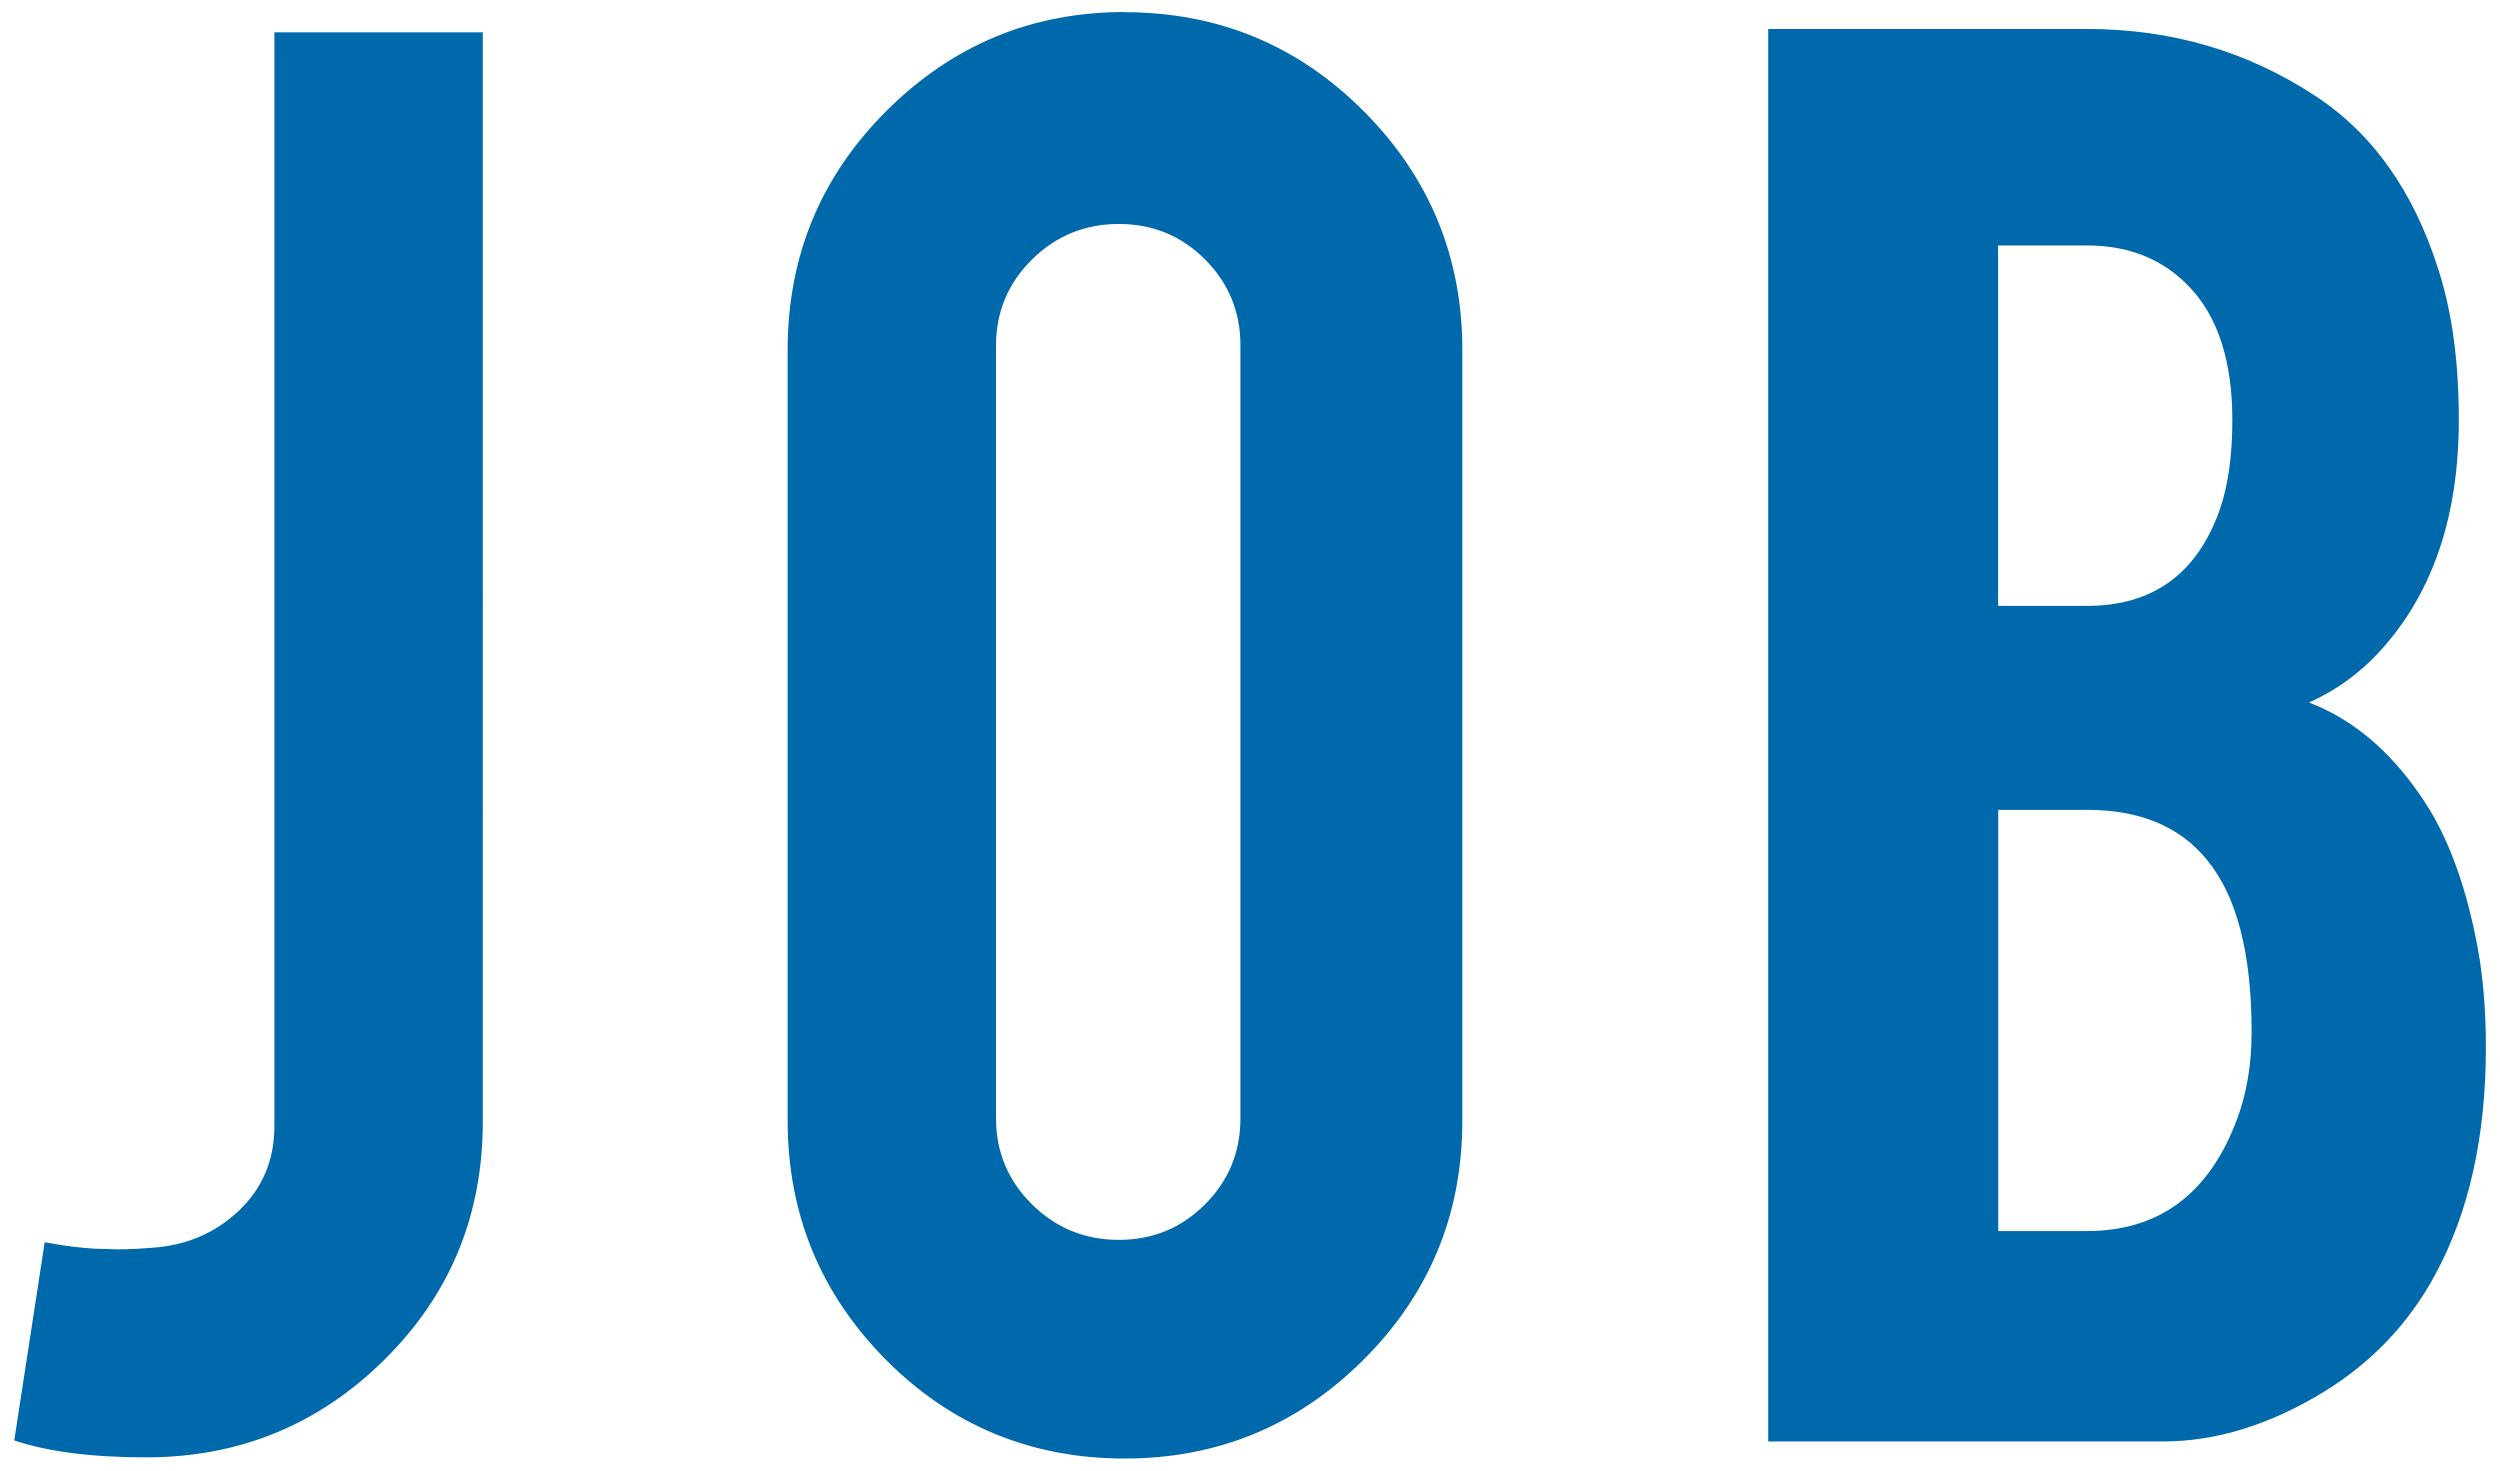 <svg height="100" viewBox="0 0 170 100" width="170" xmlns="http://www.w3.org/2000/svg"><path d="m32.83 76.27c0 6.38-2.23 11.78-6.7 16.2s-9.87 6.63-16.2 6.63c-3.68 0-6.66-.38-8.96-1.15l2.07-13.48c1.63.31 3.04.46 4.21.46.71.05 1.74.03 3.06-.08 2.35-.15 4.33-1 5.94-2.53s2.41-3.45 2.41-5.75v-74.37h14.17zm43.63-75.44c6.38 0 11.81 2.25 16.28 6.74s6.7 9.91 6.7 16.24v52.39c0 6.38-2.25 11.81-6.74 16.28s-9.91 6.7-16.24 6.7-11.8-2.25-16.24-6.74-6.66-9.91-6.66-16.24v-52.4c0-6.38 2.25-11.81 6.74-16.28s9.88-6.7 16.16-6.7zm7.89 22.67c0-2.3-.8-4.25-2.41-5.86s-3.56-2.41-5.86-2.41-4.26.8-5.9 2.41c-1.63 1.61-2.45 3.56-2.45 5.86v52.54c0 2.3.82 4.25 2.45 5.86s3.6 2.41 5.9 2.41 4.25-.8 5.86-2.41 2.41-3.56 2.41-5.86zm35.89 74.53v-96.06h21.68c5.72 0 10.88 1.51 15.47 4.52 3.93 2.55 6.74 6.51 8.43 11.87.92 2.86 1.38 6.26 1.38 10.19 0 6.43-1.71 11.59-5.13 15.47-1.43 1.63-3.12 2.88-5.06 3.75 3.22 1.23 5.95 3.65 8.2 7.28 1.48 2.45 2.58 5.62 3.29 9.5.36 1.99.54 4.21.54 6.66 0 6.08-1.15 11.23-3.45 15.47-1.79 3.32-4.32 5.97-7.58 7.97-3.68 2.25-7.33 3.37-10.95 3.37h-26.81zm15.63-56.83h6.05c4.49 0 7.51-2.2 9.04-6.59.56-1.63.84-3.65.84-6.05 0-3.98-.97-7-2.91-9.04-1.79-1.89-4.11-2.83-6.97-2.83h-6.05zm0 42.51h6.05c4.9 0 8.3-2.53 10.19-7.58.66-1.74 1-3.73 1-5.97 0-5.36-1.02-9.27-3.06-11.72-1.84-2.25-4.55-3.37-8.12-3.37h-6.05v28.65z" fill="#0069ab"/></svg>
